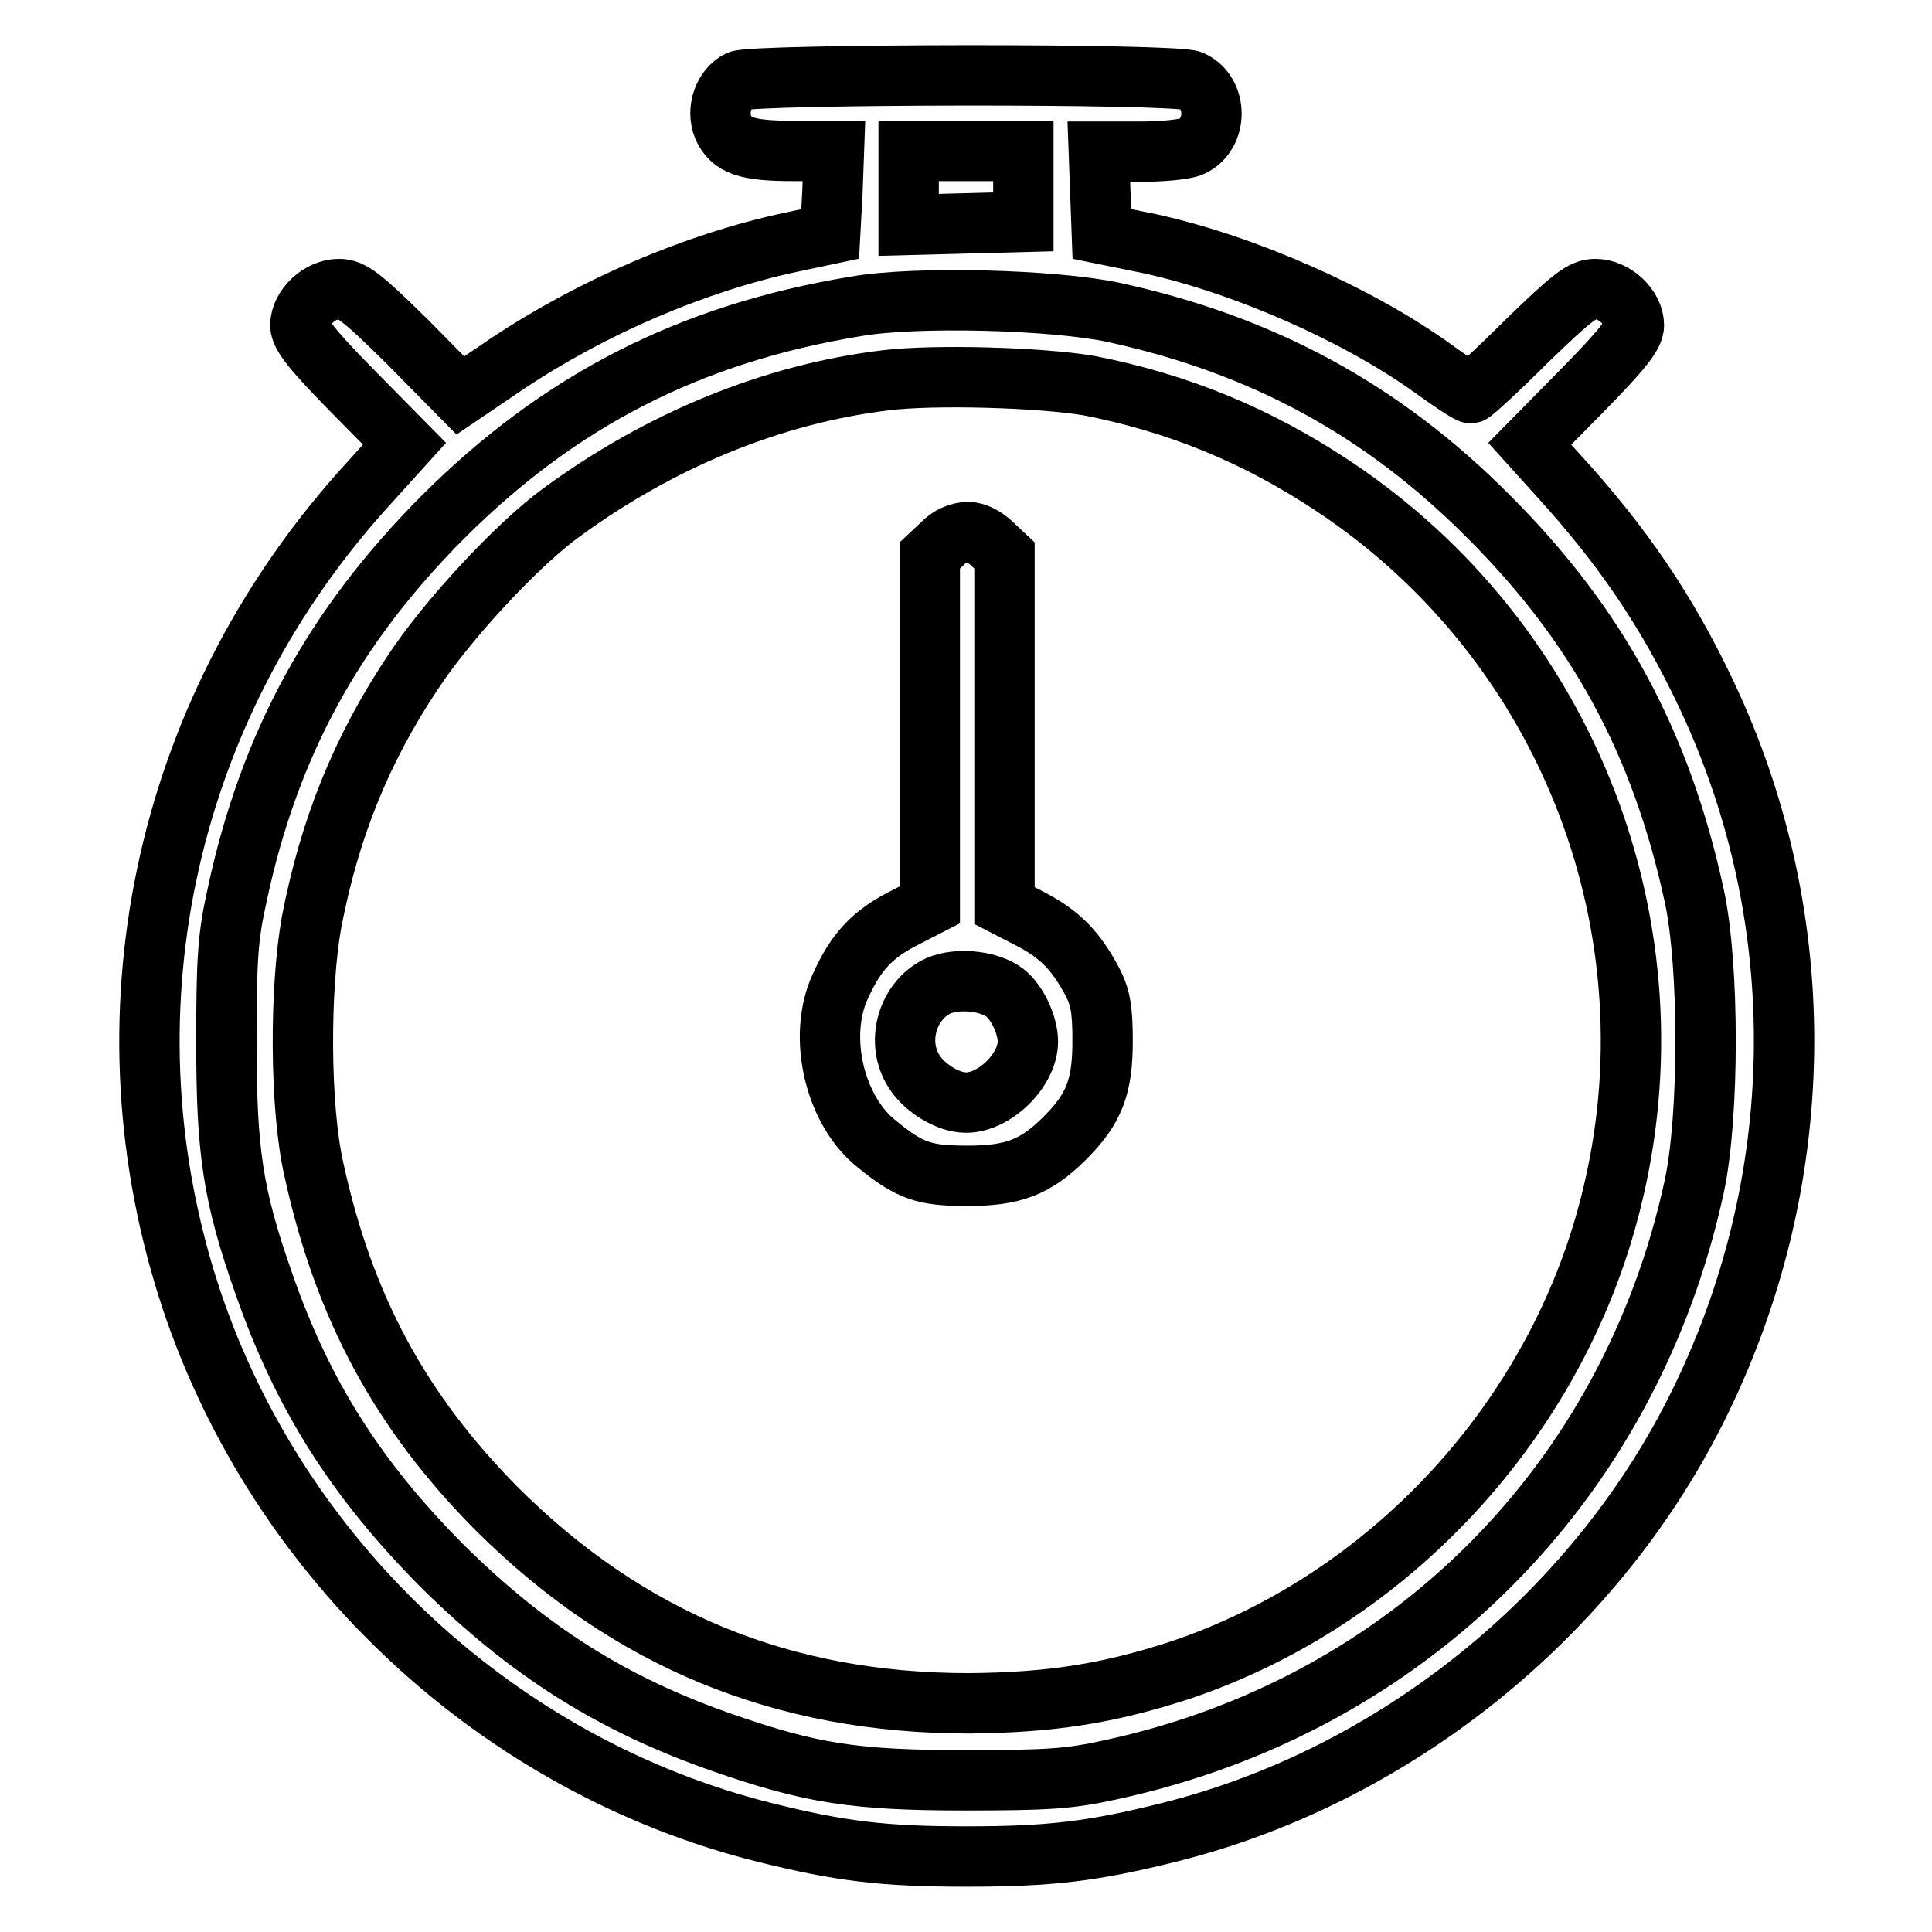 <?xml version="1.0" encoding="utf-8"?>
<!-- Svg Vector Icons : http://www.onlinewebfonts.com/icon -->
<!DOCTYPE svg PUBLIC "-//W3C//DTD SVG 1.1//EN" "http://www.w3.org/Graphics/SVG/1.1/DTD/svg11.dtd">
<svg version="1.1" xmlns="http://www.w3.org/2000/svg" xmlns:xlink="http://www.w3.org/1999/xlink" x="0px" y="0px" viewBox="0 0 256 256" enable-background="new 0 0 256 256" xml:space="preserve">
<g><g><g><path stroke-width="8" fill-opacity="0" stroke="#000000"  d="M97.9,10.7c-2,1-3,3.8-2.1,6.1c1.1,2.5,3.1,3.2,9.3,3.2h5.4l-0.2,5.5L110,31l-5.2,1.1c-12.6,2.7-26.2,8.5-37.6,16.1l-6.2,4.2L54,45.3c-6.1-6-7.4-7-9.1-7c-2.5,0-5.1,2.4-5.1,4.8c0,1.3,1.6,3.3,6.9,8.7l6.9,7l-5.7,6.3c-26.4,29.6-34.9,70-22.5,107.2c11.6,34.6,40.7,61.7,75.9,70.5c10,2.5,15.7,3.2,26.8,3.2c11.1,0,16.8-0.7,26.8-3.2c29.7-7.4,56-28.5,69.8-55.9c15.1-30,15.6-64.9,1.4-94.9c-5.2-11-11.1-19.7-19.7-29.1l-3.7-4.1l6.9-7c5.3-5.4,6.9-7.4,6.9-8.7c0-2.4-2.6-4.8-5.1-4.8c-1.7,0-3,1-9.1,6.9c-3.8,3.8-7.2,6.9-7.4,6.9c-0.3,0-2.6-1.5-5.2-3.4c-9.8-7-24.6-13.6-37.3-16.4L146,31l-0.2-5.5l-0.2-5.4h5.4c3,0,6.1-0.3,6.9-0.7c3.5-1.6,3.5-7.1,0-8.7C155.8,9.7,100,9.8,97.9,10.7z M135.6,24.7v4.7l-7.6,0.2l-7.6,0.2v-4.9v-4.9h7.6h7.6V24.7z M147.6,41.4c19.7,4.3,35.6,12.9,49.7,27.1c14.4,14.4,22.8,29.9,27.2,50.2c2,9.2,2,29.2,0,38.5c-8.5,39.3-37.9,68.8-77.3,77.3c-5.4,1.2-8.3,1.4-19.3,1.4c-14.6,0-20.4-0.9-32.2-5c-14.6-5.1-25.7-12.1-37.2-23.5c-11.4-11.5-18.4-22.6-23.5-37.2c-4.2-11.9-5-17.7-5-32.2c0-11,0.2-13.9,1.4-19.3c4.3-20.2,12.9-35.7,27.2-50.1c15.6-15.6,32.9-24.4,54.8-28C121.3,39.2,139.7,39.7,147.6,41.4z"/><path stroke-width="8" fill-opacity="0" stroke="#000000"  d="M117.3,50.4c-14.9,1.8-29.8,7.9-42.9,17.5c-5.8,4.2-15.1,14.2-19.7,21.2c-6.8,10.2-11,20.6-13.4,33c-1.6,8.8-1.6,24.6,0.3,32.9c4,18.3,11.5,32.1,24.3,45c17.4,17.3,37.8,25.7,62.5,25.7c10.9-0.1,18.5-1.3,28-4.4c27.7-9.3,49.8-33.2,57-61.8c9.2-36.1-5.5-74.3-36.6-95c-10.2-6.8-20.7-11.1-32.5-13.4C137.8,50,123.7,49.6,117.3,50.4z M131.5,72.1l1.6,1.5v23.2V120l3.5,1.8c3.8,2,5.9,4.1,8.1,8.2c1.1,2.1,1.4,3.7,1.4,7.9c0,6.1-1.1,9-5,12.9c-3.9,3.9-6.9,5-12.9,5c-5.7,0-7.6-0.6-12-4.2c-5.6-4.4-7.9-14.2-4.9-20.8c2.1-4.7,4.3-7,8.4-9.1l3.5-1.8V96.8V73.6l1.6-1.5c0.9-1,2.3-1.6,3.5-1.6C129.2,70.5,130.5,71.1,131.5,72.1z"/><path stroke-width="8" fill-opacity="0" stroke="#000000"  d="M124.4,130.6c-4,1.8-5.7,7.1-3.5,11c1.3,2.4,4.6,4.5,7.1,4.5c3.8,0,8.2-4.3,8.2-8.1c0-2.3-1.6-5.6-3.4-6.7C130.6,129.9,126.8,129.6,124.4,130.6z"/></g></g></g>
</svg>